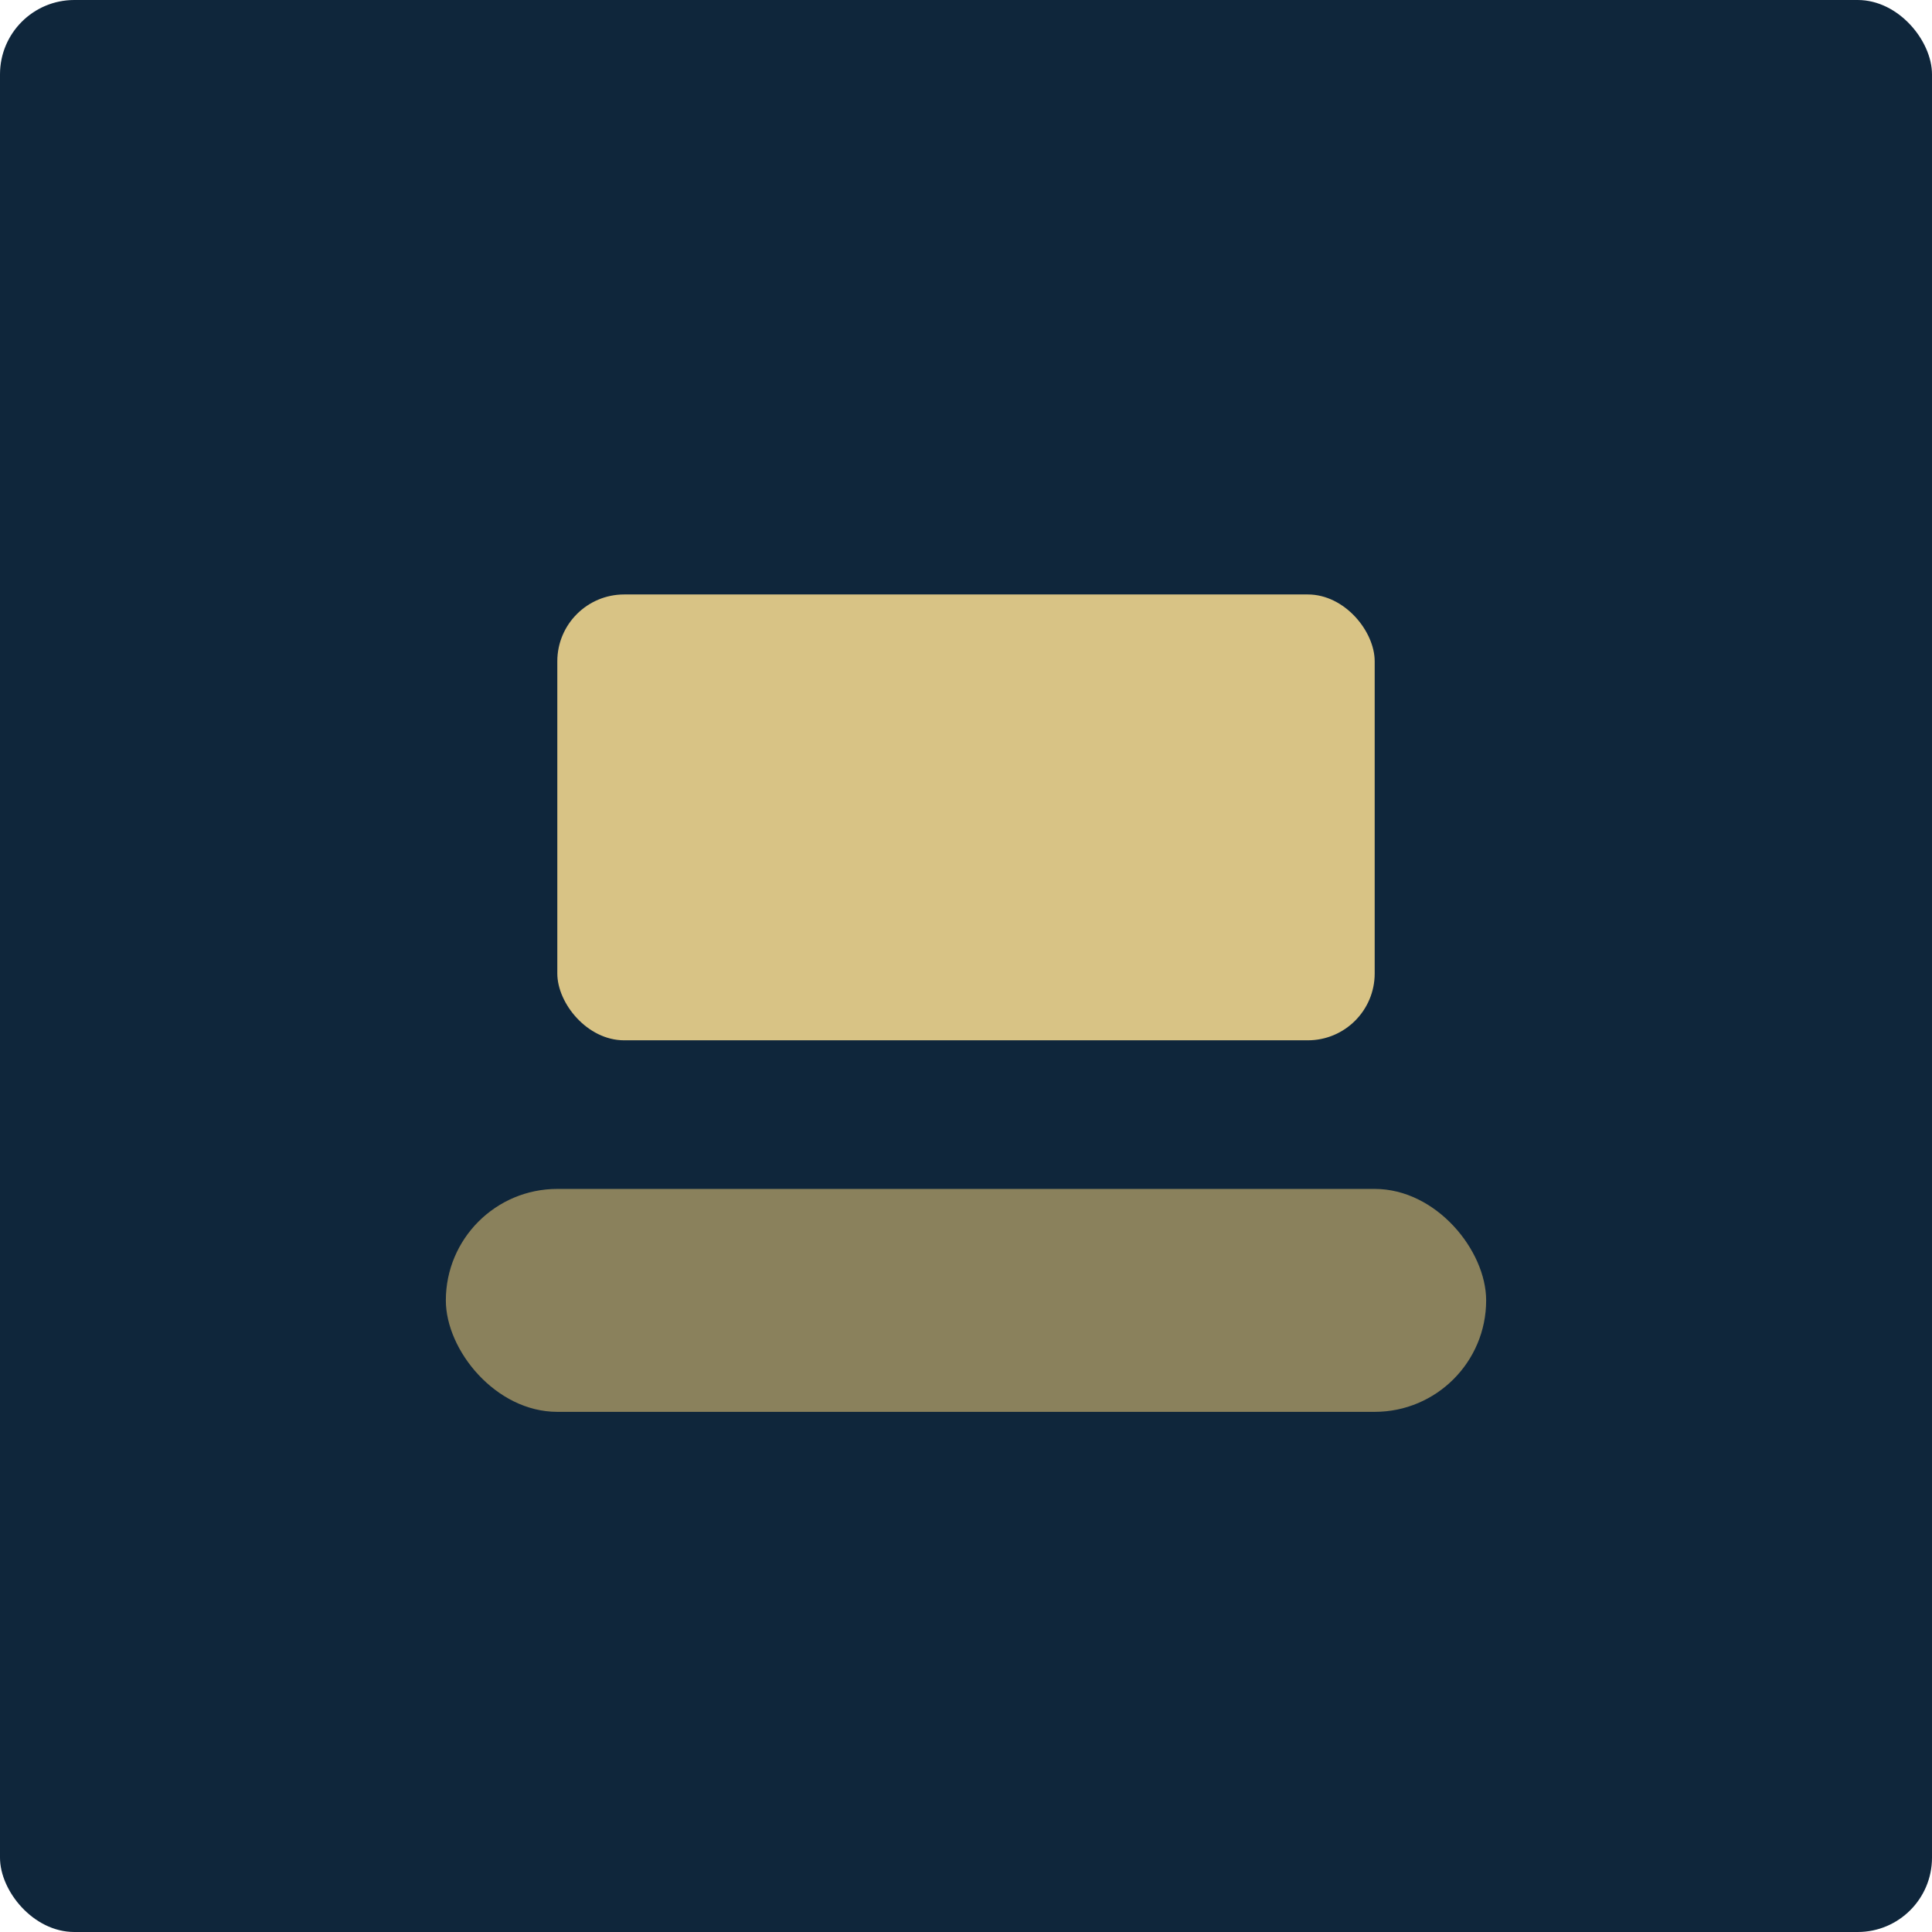 
          <svg xmlns="http://www.w3.org/2000/svg" viewBox="0 0 520 520">
            <rect width="520" height="520" rx="20" fill="#0f263b"/>
            <rect x="150" y="160" width="220" height="120" rx="18" fill="#d8c385"/>
            <rect x="120" y="320" width="280" height="60" rx="30" fill="#bfa96a" opacity=".7"/>
          </svg>